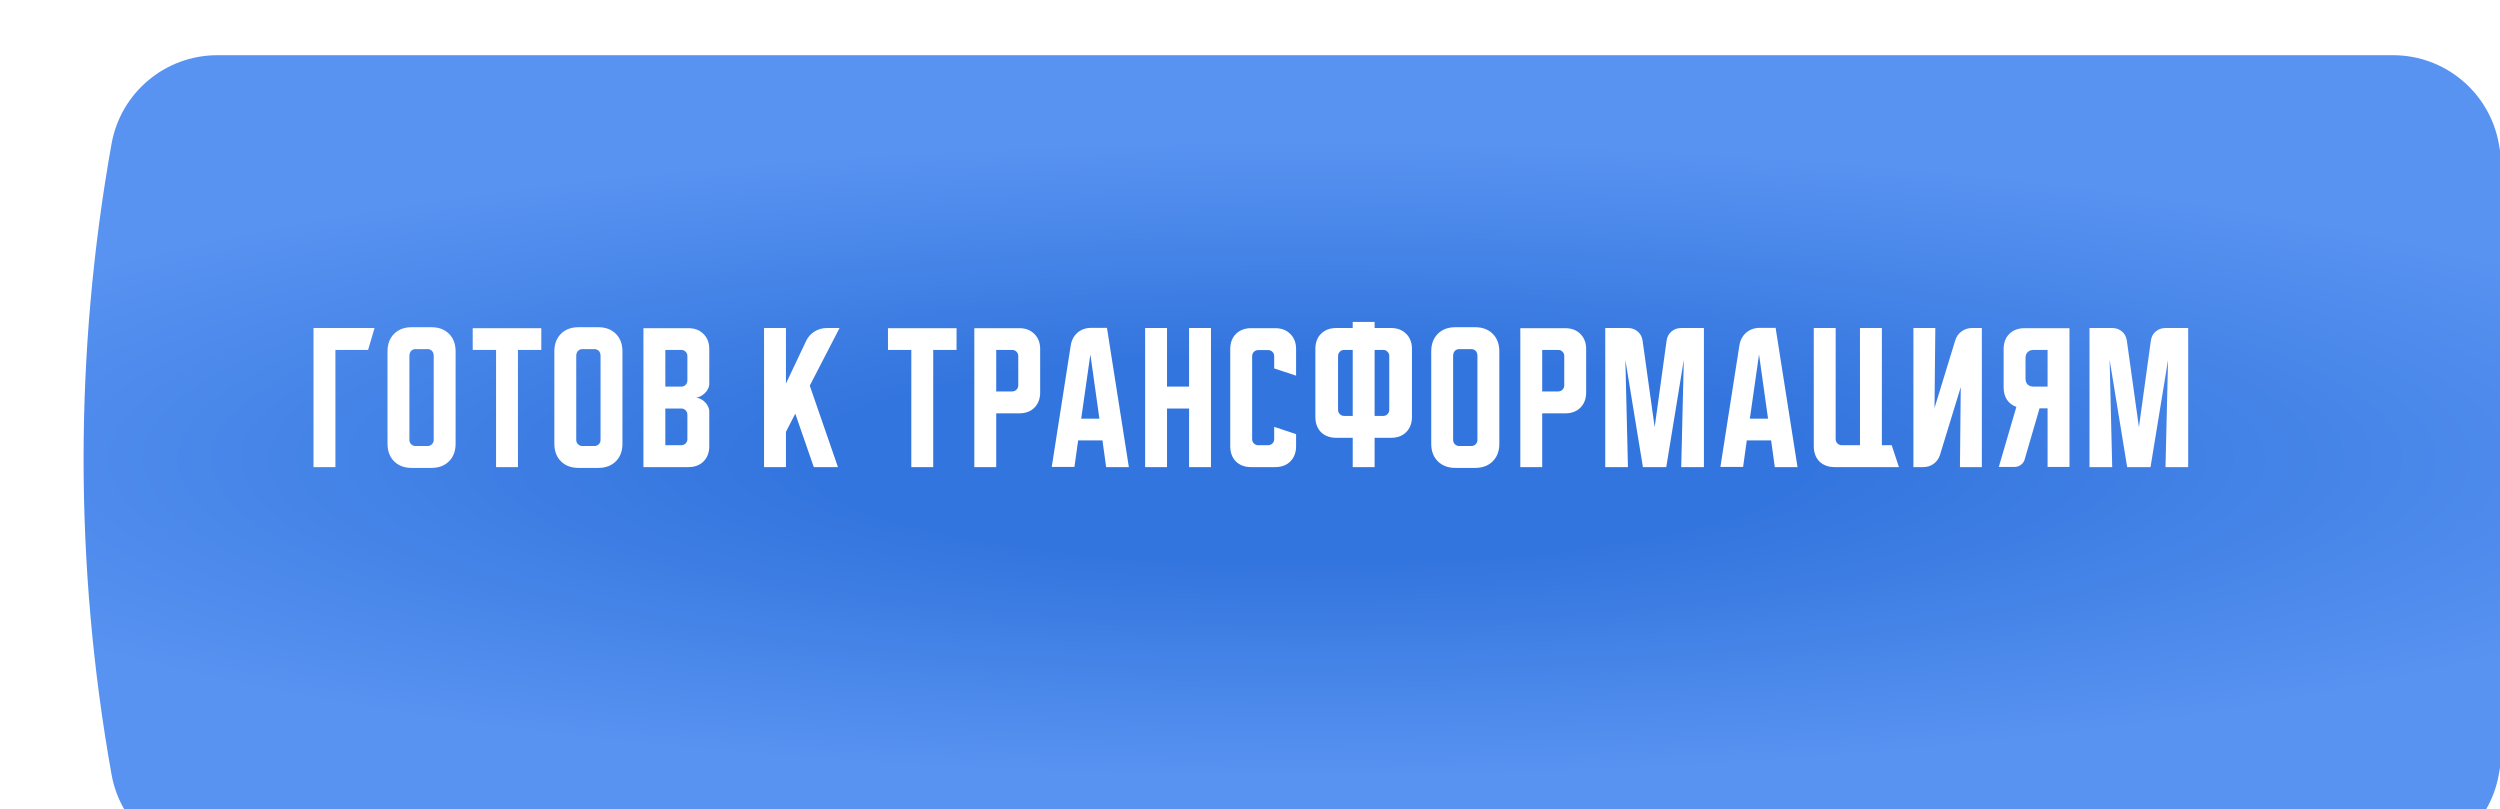 <?xml version="1.0" encoding="UTF-8"?> <svg xmlns="http://www.w3.org/2000/svg" width="380" height="123" viewBox="0 0 380 123" fill="none"> <g filter="url(#filter0_i_1_358)"> <path d="M8.565 13.472C9.958 5.676 16.738 0 24.657 0H355.343C363.262 0 370.042 5.676 371.435 13.472C377.1 45.173 377.1 77.628 371.435 109.329C370.042 117.125 363.262 122.801 355.343 122.801H24.657C16.738 122.801 9.958 117.125 8.565 109.329C2.9 77.628 2.9 45.173 8.565 13.472Z" fill="url(#paint0_radial_1_358)"></path> </g> <path d="M56.929 49.859L55.95 53.187H50.983V71H47.655V49.859H56.929ZM58.901 53.407C58.901 52.297 59.236 51.408 59.904 50.739C60.573 50.071 61.462 49.736 62.572 49.736H65.581C66.691 49.736 67.58 50.071 68.249 50.739C68.917 51.408 69.252 52.297 69.252 53.407V67.452C69.252 68.561 68.917 69.45 68.249 70.119C67.58 70.788 66.691 71.122 65.581 71.122H62.572C61.462 71.122 60.573 70.788 59.904 70.119C59.236 69.45 58.901 68.561 58.901 67.452V53.407ZM63.159 67.794H64.994C65.255 67.794 65.475 67.705 65.655 67.525C65.834 67.346 65.924 67.126 65.924 66.865V54.116C65.924 53.774 65.834 53.513 65.655 53.333C65.475 53.154 65.255 53.064 64.994 53.064H63.159C62.898 53.064 62.678 53.154 62.498 53.333C62.319 53.513 62.229 53.774 62.229 54.116V66.865C62.229 67.126 62.319 67.346 62.498 67.525C62.678 67.705 62.898 67.794 63.159 67.794ZM71.853 49.883H82.277V53.187H78.729V71H75.401V53.187H71.853V49.883ZM84.261 53.407C84.261 52.297 84.596 51.408 85.264 50.739C85.933 50.071 86.822 49.736 87.932 49.736H90.941C92.051 49.736 92.94 50.071 93.609 50.739C94.277 51.408 94.612 52.297 94.612 53.407V67.452C94.612 68.561 94.277 69.45 93.609 70.119C92.94 70.788 92.051 71.122 90.941 71.122H87.932C86.822 71.122 85.933 70.788 85.264 70.119C84.596 69.45 84.261 68.561 84.261 67.452V53.407ZM88.519 67.794H90.354C90.615 67.794 90.835 67.705 91.015 67.525C91.194 67.346 91.284 67.126 91.284 66.865V54.116C91.284 53.774 91.194 53.513 91.015 53.333C90.835 53.154 90.615 53.064 90.354 53.064H88.519C88.258 53.064 88.038 53.154 87.858 53.333C87.679 53.513 87.589 53.774 87.589 54.116V66.865C87.589 67.126 87.679 67.346 87.858 67.525C88.038 67.705 88.258 67.794 88.519 67.794ZM97.802 49.883H104.628C105.591 49.883 106.358 50.177 106.929 50.764C107.516 51.335 107.809 52.102 107.809 53.064V58.325C107.809 58.586 107.744 58.847 107.614 59.108C107.499 59.353 107.336 59.573 107.124 59.769C106.929 59.964 106.7 60.127 106.439 60.258C106.194 60.372 105.95 60.429 105.705 60.429C105.95 60.429 106.194 60.495 106.439 60.625C106.7 60.739 106.929 60.894 107.124 61.09C107.336 61.286 107.499 61.514 107.614 61.775C107.744 62.02 107.809 62.273 107.809 62.534V67.819C107.809 68.781 107.516 69.556 106.929 70.144C106.358 70.715 105.591 71 104.628 71H97.802V49.883ZM101.129 62.093V67.672H103.552C103.813 67.672 104.033 67.582 104.212 67.403C104.392 67.224 104.482 67.003 104.482 66.742V63.023C104.482 62.762 104.392 62.542 104.212 62.362C104.033 62.183 103.813 62.093 103.552 62.093H101.129ZM103.552 58.765C103.813 58.765 104.033 58.676 104.212 58.496C104.392 58.317 104.482 58.097 104.482 57.836V54.116C104.482 53.855 104.392 53.635 104.212 53.456C104.033 53.276 103.813 53.187 103.552 53.187H101.129V58.765H103.552ZM119.464 49.859V58.3L122.523 51.841C122.8 51.237 123.224 50.756 123.795 50.397C124.382 50.038 125.01 49.859 125.679 49.859H127.612L123.085 58.619L127.368 71H123.697L120.883 62.876L119.464 65.641V71H116.136V49.859H119.464ZM134.972 49.883H145.396V53.187H141.848V71H138.52V53.187H134.972V49.883ZM148.097 49.883H154.924C155.886 49.883 156.653 50.177 157.224 50.764C157.811 51.335 158.105 52.102 158.105 53.064V59.646C158.105 60.609 157.811 61.384 157.224 61.971C156.653 62.542 155.886 62.827 154.924 62.827H151.425V71H148.097V49.883ZM151.425 53.187V59.499H153.847C154.108 59.499 154.329 59.41 154.508 59.23C154.687 59.051 154.777 58.831 154.777 58.57V54.116C154.777 53.855 154.687 53.635 154.508 53.456C154.329 53.276 154.108 53.187 153.847 53.187H151.425ZM162.753 52.501C162.883 51.702 163.226 51.058 163.78 50.568C164.351 50.079 165.045 49.834 165.86 49.834H168.258L171.586 71H168.136L167.573 66.938H163.878L163.315 70.975H159.865L162.753 52.501ZM164.343 63.635H167.108L165.738 53.872L164.343 63.635ZM174.059 49.859H177.387V58.765H180.739V49.859H184.067V71H180.739V62.093H177.387V71H174.059V49.859ZM186.997 67.819V53.064C186.997 52.102 187.283 51.335 187.854 50.764C188.441 50.177 189.216 49.883 190.178 49.883H193.824C194.787 49.883 195.553 50.177 196.124 50.764C196.712 51.335 197.005 52.102 197.005 53.064V57.102L193.677 56V54.141C193.677 53.88 193.588 53.66 193.408 53.48C193.229 53.301 193.009 53.211 192.748 53.211H191.255C190.994 53.211 190.774 53.301 190.594 53.48C190.415 53.66 190.325 53.88 190.325 54.141V66.742C190.325 67.003 190.415 67.224 190.594 67.403C190.774 67.582 190.994 67.672 191.255 67.672H192.748C193.009 67.672 193.229 67.582 193.408 67.403C193.588 67.224 193.677 67.003 193.677 66.742V64.883L197.005 65.984V67.819C197.005 68.781 196.712 69.556 196.124 70.144C195.553 70.715 194.787 71 193.824 71H190.178C189.216 71 188.441 70.715 187.854 70.144C187.283 69.556 186.997 68.781 186.997 67.819ZM199.935 63.366V53.04C199.935 52.077 200.221 51.31 200.792 50.739C201.379 50.152 202.154 49.859 203.116 49.859H205.612V48.929H208.94V49.859H211.436C212.398 49.859 213.165 50.152 213.736 50.739C214.323 51.31 214.617 52.077 214.617 53.04V63.366C214.617 64.328 214.323 65.103 213.736 65.69C213.165 66.261 212.398 66.547 211.436 66.547H208.94V71H205.612V66.547H203.116C202.154 66.547 201.379 66.261 200.792 65.69C200.221 65.103 199.935 64.328 199.935 63.366ZM208.94 53.187V63.219H210.261C210.522 63.219 210.734 63.129 210.898 62.95C211.077 62.77 211.167 62.55 211.167 62.289V54.116C211.167 53.855 211.077 53.635 210.898 53.456C210.734 53.276 210.522 53.187 210.261 53.187H208.94ZM203.386 54.116V62.289C203.386 62.55 203.475 62.77 203.655 62.95C203.834 63.129 204.054 63.219 204.315 63.219H205.612V53.187H204.315C204.054 53.187 203.834 53.276 203.655 53.456C203.475 53.635 203.386 53.855 203.386 54.116ZM217.547 53.407C217.547 52.297 217.882 51.408 218.551 50.739C219.219 50.071 220.109 49.736 221.218 49.736H224.228C225.337 49.736 226.226 50.071 226.895 50.739C227.563 51.408 227.898 52.297 227.898 53.407V67.452C227.898 68.561 227.563 69.45 226.895 70.119C226.226 70.788 225.337 71.122 224.228 71.122H221.218C220.109 71.122 219.219 70.788 218.551 70.119C217.882 69.45 217.547 68.561 217.547 67.452V53.407ZM221.805 67.794H223.64C223.901 67.794 224.121 67.705 224.301 67.525C224.48 67.346 224.57 67.126 224.57 66.865V54.116C224.57 53.774 224.48 53.513 224.301 53.333C224.121 53.154 223.901 53.064 223.64 53.064H221.805C221.544 53.064 221.324 53.154 221.144 53.333C220.965 53.513 220.875 53.774 220.875 54.116V66.865C220.875 67.126 220.965 67.346 221.144 67.525C221.324 67.705 221.544 67.794 221.805 67.794ZM231.088 49.883H237.915C238.877 49.883 239.644 50.177 240.215 50.764C240.802 51.335 241.096 52.102 241.096 53.064V59.646C241.096 60.609 240.802 61.384 240.215 61.971C239.644 62.542 238.877 62.827 237.915 62.827H234.415V71H231.088V49.883ZM234.415 53.187V59.499H236.838C237.099 59.499 237.319 59.41 237.499 59.23C237.678 59.051 237.768 58.831 237.768 58.57V54.116C237.768 53.855 237.678 53.635 237.499 53.456C237.319 53.276 237.099 53.187 236.838 53.187H234.415ZM243.997 71V49.859H247.447C248.034 49.859 248.532 50.038 248.94 50.397C249.348 50.739 249.592 51.205 249.674 51.792L251.509 64.932L253.32 51.792C253.401 51.205 253.646 50.739 254.054 50.397C254.462 50.038 254.959 49.859 255.546 49.859H258.997V71H255.546L255.938 54.703L253.271 71H249.723L247.056 54.703L247.447 71H243.997ZM264.387 52.501C264.518 51.702 264.861 51.058 265.415 50.568C265.986 50.079 266.679 49.834 267.495 49.834H269.893L273.221 71H269.771L269.208 66.938H265.513L264.95 70.975H261.5L264.387 52.501ZM265.978 63.635H268.743L267.373 53.872L265.978 63.635ZM275.694 67.819V49.859H279.022V66.742C279.022 67.003 279.112 67.224 279.291 67.403C279.471 67.582 279.691 67.672 279.952 67.672H282.717V49.859H286.045V67.672H287.537L288.638 71H278.875C277.913 71 277.138 70.715 276.551 70.144C275.98 69.556 275.694 68.781 275.694 67.819ZM290.84 71V49.859H294.168L294.046 62.02L297.202 51.718C297.382 51.147 297.7 50.699 298.156 50.373C298.63 50.03 299.16 49.859 299.747 49.859H301.24V71H297.912L298.034 58.839L294.878 69.14C294.698 69.711 294.372 70.168 293.899 70.511C293.442 70.837 292.92 71 292.333 71H290.84ZM303.818 70.975L306.486 61.849C305.882 61.636 305.409 61.278 305.066 60.772C304.724 60.25 304.552 59.622 304.552 58.888V53.064C304.552 52.102 304.838 51.335 305.409 50.764C305.996 50.177 306.771 49.883 307.733 49.883H314.56V70.975H311.233V62.069H310.009L307.758 69.801C307.66 70.16 307.464 70.445 307.171 70.657C306.893 70.87 306.567 70.975 306.192 70.975H303.818ZM307.88 54.41V57.542C307.88 57.917 307.986 58.219 308.198 58.447C308.427 58.659 308.729 58.765 309.104 58.765H311.233V53.187H309.104C308.729 53.187 308.427 53.301 308.198 53.529C307.986 53.741 307.88 54.035 307.88 54.41ZM317.605 71V49.859H321.055C321.643 49.859 322.14 50.038 322.548 50.397C322.956 50.739 323.2 51.205 323.282 51.792L325.117 64.932L326.928 51.792C327.01 51.205 327.254 50.739 327.662 50.397C328.07 50.038 328.567 49.859 329.155 49.859H332.605V71H329.155L329.546 54.703L326.879 71H323.331L320.664 54.703L321.055 71H317.605Z" fill="white"></path> <defs> <filter id="filter0_i_1_358" x="4.316" y="0" width="379.757" height="131.191" filterUnits="userSpaceOnUse" color-interpolation-filters="sRGB"> <feFlood flood-opacity="0" result="BackgroundImageFix"></feFlood> <feBlend mode="normal" in="SourceGraphic" in2="BackgroundImageFix" result="shape"></feBlend> <feColorMatrix in="SourceAlpha" type="matrix" values="0 0 0 0 0 0 0 0 0 0 0 0 0 0 0 0 0 0 127 0" result="hardAlpha"></feColorMatrix> <feOffset dx="8.389" dy="8.389"></feOffset> <feGaussianBlur stdDeviation="4.195"></feGaussianBlur> <feComposite in2="hardAlpha" operator="arithmetic" k2="-1" k3="1"></feComposite> <feColorMatrix type="matrix" values="0 0 0 0 0.497 0 0 0 0 0.691 0 0 0 0 1 0 0 0 1 0"></feColorMatrix> <feBlend mode="normal" in2="shape" result="effect1_innerShadow_1_358"></feBlend> </filter> <radialGradient id="paint0_radial_1_358" cx="0" cy="0" r="1" gradientUnits="userSpaceOnUse" gradientTransform="translate(190.183 61.401) rotate(90) scale(57.789 275.449)"> <stop offset="0.274" stop-color="#3375DE"></stop> <stop offset="0.836" stop-color="#5893F1"></stop> </radialGradient> </defs> </svg> 